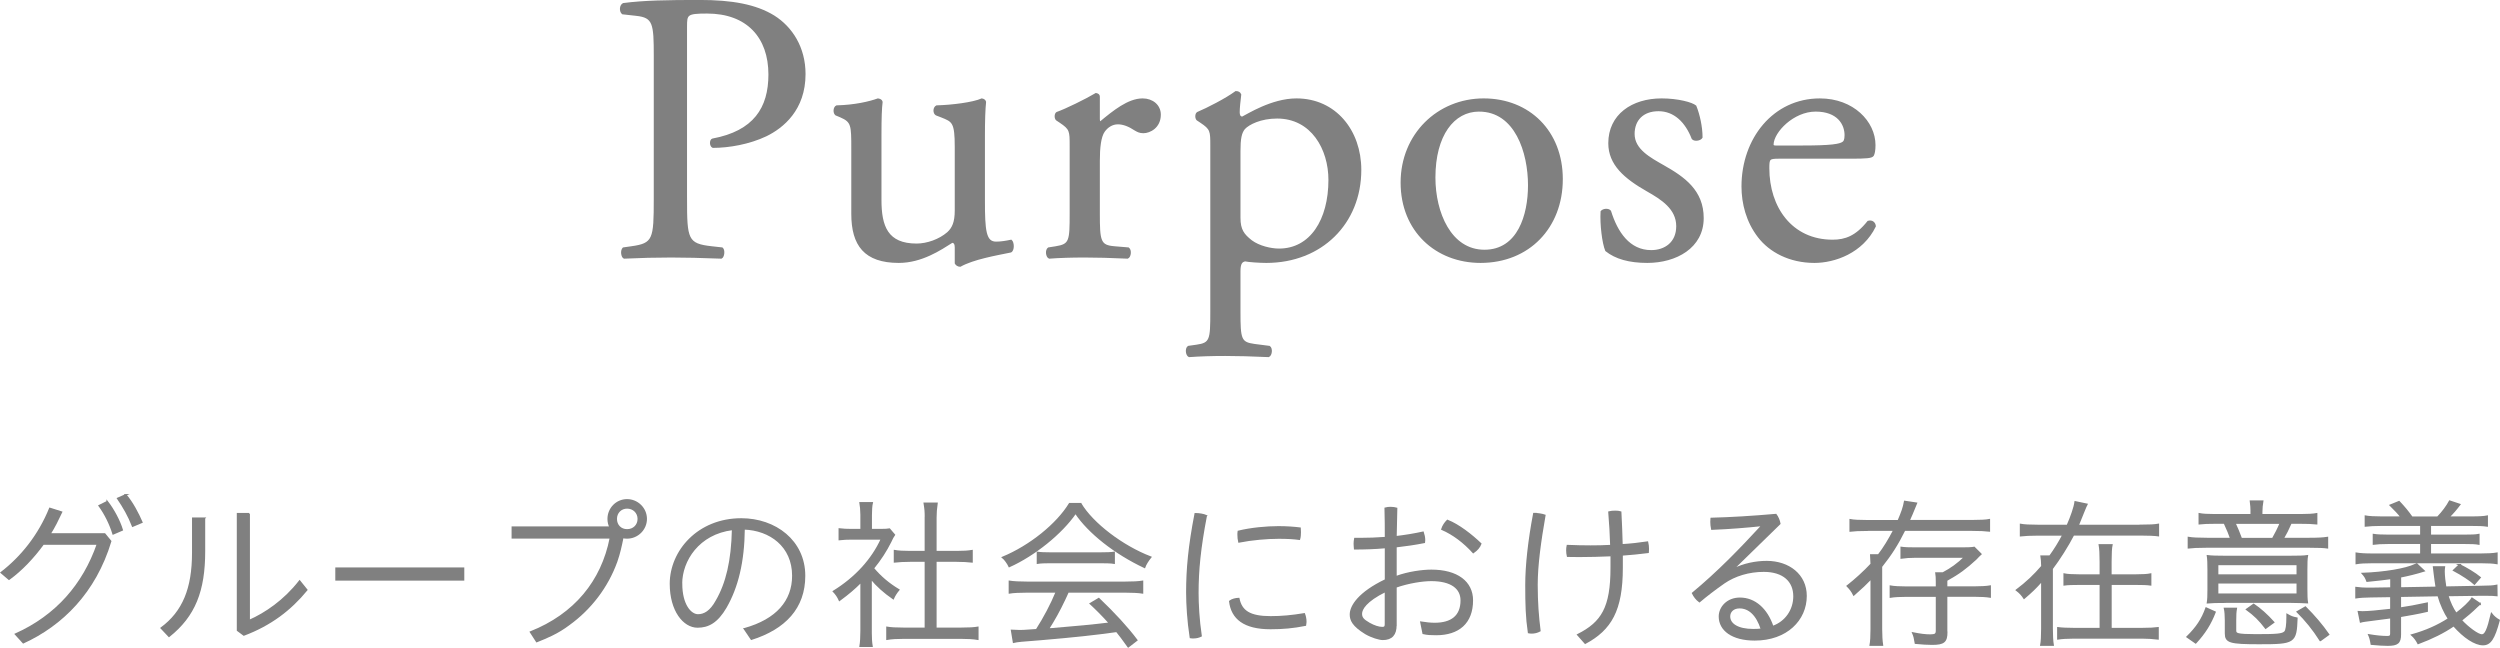 <?xml version="1.0" encoding="UTF-8"?>
<svg id="_レイヤー_2" data-name="レイヤー 2" xmlns="http://www.w3.org/2000/svg" viewBox="0 0 388.57 100.69">
  <defs>
    <style>
      .cls-1 {
        fill: gray;
        stroke: gray;
        stroke-miterlimit: 10;
        stroke-width: .25px;
      }
    </style>
  </defs>
  <g id="layout">
    <g>
      <g>
        <path class="cls-1" d="M16.27,83l.92,1.12c-2.4,7.95-7.57,13.02-13.57,15.77l-1.2-1.32c6.3-2.82,10.55-7.67,12.75-14.02H6.72c-1.57,2.15-3.37,4.05-5.32,5.47l-1.2-1.02c3.15-2.42,5.87-5.82,7.55-9.97l1.8.57c-.55,1.17-1.1,2.3-1.8,3.4h8.52ZM16.67,77.97c.97,1.25,1.9,3,2.32,4.4l-1.4.6c-.48-1.55-1.23-3.07-2.17-4.37l1.25-.62ZM19.54,76.92c1.02,1.17,1.92,2.92,2.5,4.25l-1.42.6c-.62-1.6-1.4-2.95-2.32-4.3l1.25-.55Z"/>
        <path class="cls-1" d="M31.77,80.55v5.12c0,6.15-1.52,10.05-5.5,13.22l-1.2-1.27c3.4-2.52,4.9-6.12,4.9-11.72v-5.35h1.8ZM38.72,79.85v16.62c2.55-1.12,5.47-3.1,7.85-6.15l1.1,1.37c-2.55,3.1-5.6,5.42-9.77,7l-.97-.72v-18.12h1.8Z"/>
        <path class="cls-1" d="M72.04,88.32v1.8h-19.8v-1.8h19.8Z"/>
        <path class="cls-1" d="M94.84,81.95c-.2-.4-.3-.82-.3-1.3,0-1.62,1.3-2.95,2.92-2.95s2.97,1.32,2.97,2.95-1.35,2.95-2.97,2.95c-.22,0-.47-.02-.67-.07-.25,1.25-.52,2.5-.95,3.72-1.42,3.95-4.02,7.37-7.42,9.82-.82.62-1.72,1.17-2.65,1.62-.77.38-1.55.7-2.35,1.02l-.95-1.47c6.85-2.72,11.1-7.87,12.42-14.65h-15.25v-1.65h15.2ZM95.77,80.65c0,1,.7,1.72,1.7,1.72s1.75-.72,1.75-1.72-.78-1.72-1.75-1.72-1.7.73-1.7,1.72Z"/>
        <path class="cls-1" d="M115.72,97.74c5.02-1.4,7.52-4.32,7.52-8.25,0-4.62-3.55-7.17-7.6-7.3-.05,5.12-1.02,9.07-2.82,12.2-1.37,2.35-2.77,3.05-4.4,3.05-2.15,0-4.2-2.55-4.2-6.7,0-5.05,4.27-10.07,11-10.07,5.27,0,9.82,3.4,9.82,8.82,0,5-3.05,8.2-8.25,9.85l-1.08-1.6ZM105.92,90.72c0,3.3,1.42,4.87,2.57,4.87.98,0,1.97-.55,2.87-2.2,1.57-2.7,2.42-6.2,2.52-11.12-5.35.65-7.97,4.9-7.97,8.45Z"/>
        <path class="cls-1" d="M135.37,98.04c0,1.07.05,1.82.15,2.4h-1.82c.1-.58.15-1.4.15-2.42v-7.6c-1.1,1.1-1.95,1.82-3.37,2.87-.25-.55-.52-.95-.92-1.37,3.4-2.1,6-4.92,7.47-8.17h-4.6c-.82,0-1.35.03-1.97.1v-1.62c.62.07,1.1.1,1.92.1h1.47v-2.3c0-.65-.07-1.47-.15-1.87h1.85c-.1.38-.15,1.2-.15,1.92v2.25h1.45c.7,0,1.15-.03,1.4-.08l.75.88c-.18.25-.38.6-.57,1.05-.73,1.45-1.57,2.77-2.7,4.15,1.1,1.32,2.4,2.42,3.95,3.35-.32.38-.65.87-.85,1.35-1.4-.97-2.55-2-3.45-3.1v8.12ZM143.85,80.45c0-.92-.03-1.3-.18-2.22h1.95c-.12.82-.17,1.47-.17,2.22v5.3h3.22c1.12,0,1.8-.05,2.4-.15v1.72c-.55-.07-1.57-.12-2.4-.12h-3.22v10.47h3.87c1.27,0,2.1-.05,2.65-.15v1.82c-.68-.12-1.62-.17-2.65-.17h-8.8c-1.05,0-1.97.05-2.65.17v-1.82c.57.1,1.4.15,2.65.15h3.32v-10.47h-2.4c-.8,0-1.85.05-2.4.12v-1.72c.55.1,1.37.15,2.4.15h2.4v-5.3Z"/>
        <path class="cls-1" d="M167.97,78.3c1.82,3.07,6.47,6.62,10.87,8.3-.42.52-.8,1.12-.95,1.57-4.57-2.15-8.67-5.37-10.72-8.45-2.17,3.17-6.4,6.57-10.3,8.32-.2-.45-.7-1.15-1.02-1.4,4.27-1.77,8.45-5.15,10.4-8.35h1.72ZM159.7,91.99c-1.17,0-2.22.05-2.8.15v-1.77c.6.1,1.65.15,2.8.15h15.1c1.2,0,2.2-.05,2.77-.15v1.77c-.6-.1-1.62-.15-2.77-.15h-8.8l-.27.6-.28.6c-.77,1.65-1.65,3.22-2.52,4.57h.33l.3-.02c3.72-.3,6.45-.57,8.92-.87-1.22-1.35-2.1-2.22-3-3.05l1.3-.77c2.47,2.37,4.35,4.4,5.9,6.45l-1.32,1.02c-.9-1.25-1.32-1.82-1.8-2.4-3.62.5-6.4.8-11.87,1.27-2.9.22-3.52.27-4.15.42l-.3-1.82c.42.02.9.05,1.27.05s.5,0,2.6-.15c1.2-1.87,2.27-3.9,3.1-5.9h-4.5ZM161.27,85.87c.48.08,1.02.1,1.92.1h7.92c.95,0,1.55-.02,2.05-.1v1.65c-.45-.08-1.17-.1-2.05-.1h-7.95c-.67,0-1.42.02-1.9.1v-1.65Z"/>
        <path class="cls-1" d="M187.47,80.17c-.97,5.02-1.3,8.5-1.3,12,0,1.65.12,4.12.5,6.67-.35.17-.72.27-1.17.27-.15,0-.3,0-.47-.03-.4-2.6-.55-5.15-.55-7.02,0-3.6.32-7.12,1.3-12.2.6,0,1.3.12,1.7.3ZM202.94,96.64c0,.17-.02.35-.05.52-1.92.38-3.52.52-5.42.52-4.12,0-6-1.57-6.32-4.22.35-.27.88-.4,1.38-.42.4,1.95,1.7,2.85,4.97,2.85,1.67,0,3.32-.15,5.22-.47.12.32.23.77.23,1.22ZM198.69,81.9c1.35,0,2.37.08,3.37.2.02.17.02.38.02.6,0,.38-.02.77-.12,1.1-.9-.12-1.8-.18-3.22-.18-1.77,0-4.15.2-6.17.6-.08-.33-.12-.73-.12-1.1,0-.18,0-.35.03-.52,1.95-.48,4.37-.7,6.22-.7Z"/>
        <path class="cls-1" d="M216.95,97.19c0,1.4-.62,2.17-2.02,2.17-.55,0-1.72-.35-2.67-.9-2-1.22-2.35-2.1-2.35-2.95,0-1.3,1.27-3.37,5.45-5.37v-5.05c-1.65.15-3.3.2-4.8.2-.02-.27-.05-.52-.05-.8,0-.25.03-.52.08-.77h.77c1.3,0,2.65-.05,4-.15,0-1.47,0-3.05-.05-4.57.28-.08.55-.1.85-.1.32,0,.65.05.9.12-.05,1.65-.08,3.12-.1,4.42,1.47-.17,2.85-.4,4.22-.7.12.35.22.82.22,1.2,0,.12,0,.25-.02.35-1.4.28-2.92.5-4.42.67v4.7c1.95-.73,4.2-1,5.52-1,4,0,6.35,1.8,6.35,4.65,0,3.52-2.15,5.3-5.6,5.3-.8,0-1.37-.02-2.02-.17l-.35-1.72c.75.12,1.5.2,2.12.2,2.6,0,4.15-1.12,4.15-3.6,0-1.9-1.55-3.12-4.67-3.12-1.32,0-3.5.32-5.5,1.02v5.97ZM215.35,91.89c-3.1,1.52-3.77,2.8-3.77,3.5,0,.6.25.95,1.25,1.52.75.42,1.47.65,2.02.65.35,0,.5-.12.5-.52v-5.15ZM230.14,84.52c-.2.52-.58.95-1.15,1.35-1.45-1.6-3.1-2.85-4.87-3.62.17-.52.47-.97.85-1.35,1.77.7,3.75,2.27,5.17,3.62Z"/>
        <path class="cls-1" d="M238.55,79.85c.47,0,1.12.1,1.55.25-.72,4.1-1.22,7.8-1.22,10.77,0,2.8.17,4.92.45,7.17-.4.22-.85.32-1.27.32-.15,0-.32-.02-.47-.05-.35-2.37-.4-4.4-.4-7.4s.42-6.85,1.22-11.07h.15ZM250.45,86.34c-1.67.07-3.35.12-5,.12-.6,0-1.2,0-1.8-.02-.07-.3-.1-.6-.1-.9,0-.25.02-.5.07-.73,1.17.05,2.37.08,3.6.08,1.05,0,2.1-.02,3.17-.08-.05-1.72-.15-3.37-.3-5.22.25-.07.6-.1.95-.1.33,0,.65.03.85.1.1,1.82.15,3.42.2,5.1,1.32-.07,2.65-.22,3.97-.42.08.33.12.7.12,1.07,0,.18,0,.35-.02.5-1.3.17-2.7.3-4.05.4v2.02c0,6.6-1.75,9.57-5.72,11.7l-1.15-1.3c3.77-1.9,5.2-4.22,5.2-10.42v-1.9Z"/>
        <path class="cls-1" d="M269.45,88.47c1.6-.8,3.45-1.17,5.15-1.17,3.42,0,6.1,2.05,6.1,5.32,0,3.72-3.02,6.82-7.97,6.82-3.5,0-5.47-1.52-5.47-3.62,0-1.4,1.2-2.82,3.17-2.82,2.3,0,4.17,1.65,5.1,4.4,2.02-.7,3.32-2.57,3.32-4.72,0-2.37-1.65-3.92-4.72-3.92-2.3,0-4.5.67-6.17,1.82-1.4.98-2.7,1.97-3.82,2.92-.47-.35-.82-.82-1.05-1.3,3.92-3.25,7.27-6.7,10.75-10.47l-.05-.07c-2.45.25-4.8.45-7.72.57-.08-.4-.12-.77-.12-1.12,0-.17,0-.35.02-.52,3.15-.08,6.37-.28,10.05-.6.27.35.52.9.6,1.4l-7.2,7.02.05.08ZM270.37,94.44c-.98,0-1.57.6-1.57,1.37,0,1.22,1.32,2.07,3.7,2.07.52,0,.88-.02,1.3-.07-.73-2.3-1.97-3.37-3.42-3.37Z"/>
        <path class="cls-1" d="M290.3,82.4c-1.35,0-2.15.05-2.72.12v-1.72c.5.1,1.42.15,2.75.15h4.72c.58-1.35.83-2.05,1-3l1.8.27c-.27.62-.37.87-.7,1.7-.12.27-.23.55-.45,1.02h9.77c1.27,0,2.25-.05,2.72-.15v1.72c-.52-.07-1.52-.12-2.7-.12h-10.47c-1.1,2.22-2.12,3.82-3.6,5.67v9.75c0,.97.05,1.8.15,2.45h-1.87c.1-.5.15-1.35.15-2.45v-7.92c-.8.83-1.47,1.47-2.72,2.57-.27-.55-.55-.92-1-1.38,1.22-.95,2.6-2.2,3.72-3.4-.02-.72-.05-.92-.07-1.42h1.2c.85-1.1,1.62-2.37,2.4-3.87h-4.07ZM302.57,98.24c0,1.5-.45,1.87-2.25,1.87-.77,0-1.47-.05-2.6-.15-.1-.65-.2-1.12-.4-1.57,1.15.23,1.9.33,2.7.33s.98-.15.98-.73v-5.35h-4.67c-.97,0-1.92.05-2.5.15v-1.67c.52.1,1.45.15,2.47.15h4.7v-.85c0-.55-.02-1-.08-1.35h1.07c1.27-.67,2.3-1.4,3.42-2.5h-7.65c-.92,0-1.52.05-2.25.15v-1.62c.53.08,1.2.1,2.3.1h7.17c.77,0,1.52-.02,1.87-.1l1.02,1.02c-.17.15-.3.27-.35.33l-.4.42c-1.57,1.45-2.65,2.25-4.57,3.32v1.07h4.27c1.03,0,1.95-.05,2.5-.15v1.67c-.58-.1-1.52-.15-2.52-.15h-4.25v5.6Z"/>
        <path class="cls-1" d="M332.79,81.67c1.27,0,2.15-.05,2.67-.15v1.72c-.53-.08-1.6-.12-2.67-.12h-10.52c-.85,1.67-2.25,3.87-3.32,5.27v9.35c0,.95.05,1.97.15,2.52h-1.88c.1-.5.15-1.42.15-2.52v-7.47c-1.02,1.15-1.6,1.7-2.77,2.7-.3-.47-.67-.87-1.17-1.25,1.5-1.12,2.75-2.3,3.95-3.7-.03-.82-.05-1.15-.12-1.57h1.35c.77-1.05,1.47-2.2,2.05-3.32h-3.9c-1.1,0-2.17.05-2.7.12v-1.72c.52.1,1.42.15,2.7.15h4.57c.62-1.4,1.12-2.87,1.22-3.67l1.8.38c-.18.35-.2.42-.45,1.02-.42,1.07-.73,1.82-.92,2.27h9.82ZM331.94,89.39c1.1,0,1.85-.05,2.32-.15v1.65c-.52-.08-1.4-.1-2.32-.1h-3.85v6.92h4.87c1.1,0,1.95-.05,2.45-.12v1.7c-.87-.1-1.57-.15-2.45-.15h-10.65c-1,0-1.85.05-2.45.15v-1.7c.58.08,1.5.12,2.45.12h4.15v-6.92h-3.27c-.95,0-1.82.02-2.35.1v-1.65c.48.1,1.22.15,2.35.15h3.27v-2.07c0-1.3-.05-2.05-.15-2.62h1.92c-.1.45-.15,1.27-.15,2.62v2.07h3.85Z"/>
        <path class="cls-1" d="M339.95,98.99c1.5-1.47,2.32-2.72,2.95-4.47l1.37.62c-.7,1.82-1.6,3.25-3,4.77l-1.32-.92ZM349.92,79.55c0-.52-.05-1.15-.12-1.65h1.87c-.08.45-.15,1.12-.15,1.65v.47h6.02c1.15,0,2-.05,2.52-.15v1.52c-.75-.08-1.47-.1-2.52-.1h-1.47c-.42.97-.82,1.75-1.22,2.42h4.02c1.45,0,2.25-.05,2.87-.15v1.57c-.52-.08-1.37-.12-2.9-.12h-15.82c-1.42,0-2.3.05-2.87.12v-1.57c.58.1,1.52.15,2.92.15h3.67c-.25-.72-.47-1.27-1-2.42h-1.5c-1.05,0-1.67.02-2.4.1v-1.52c.47.1,1.32.15,2.42.15h5.65v-.47ZM345.82,93.59c-1.15,0-2.1.02-2.7.08.08-.45.1-1.15.1-2v-3.1c0-.95-.02-1.67-.1-2.17.6.08,1.55.1,2.72.1h10c1.38,0,2.22-.02,2.77-.1-.08.42-.1,1.15-.1,2.12v3.07c0,.88.02,1.6.1,2.07-.85-.05-1.22-.05-2.62-.08h-10.17ZM344.67,89.39h12.4v-1.67h-12.4v1.67ZM344.67,92.37h12.4v-1.8h-12.4v1.8ZM347.45,97.99c0,.33.1.45.47.55.42.1,1.27.15,2.67.15,3.32,0,4.17-.07,4.55-.47.23-.2.35-1.07.35-2.3v-.4c.62.35.77.42,1.5.57-.15,3.8-.32,3.92-5.87,3.92-4.55,0-5.2-.2-5.2-1.57v-2.02c0-.65-.05-1.45-.15-1.85h1.8c-.1.55-.12,1-.12,1.85v1.57ZM353.25,83.72c.42-.72.87-1.62,1.2-2.42h-7.1c.3.62.75,1.72,1,2.42h4.9ZM352.15,97.62c-.95-1.25-1.77-2.05-2.95-2.9l1.08-.77c1,.67,2.1,1.65,3.1,2.77l-1.23.9ZM360.64,99.54c-1.07-1.7-2.32-3.22-3.57-4.45l1.25-.72c1.37,1.37,2.57,2.77,3.6,4.25l-1.27.92Z"/>
        <path class="cls-1" d="M385.47,93.84c-.12.1-.2.17-.47.42-.8.8-1.65,1.5-2.47,2.15,1.08,1.17,2.62,2.3,3.22,2.3.55,0,.92-.8,1.5-3.3.32.42.75.77,1.17,1-.77,2.87-1.37,3.77-2.5,3.77-1.22,0-2.92-1.1-4.55-2.95-1.52,1.05-3.37,1.97-5.52,2.77-.23-.47-.58-.95-.98-1.3,2.17-.6,4.07-1.45,5.72-2.52-.6-.88-1.27-2.32-1.62-3.62l-5.9.1v1.87c1.4-.2,2.27-.37,4.17-.77v1.23c-1.52.35-2.82.57-4.17.8v2.8c0,1.32-.42,1.67-1.97,1.67-.62,0-1.42-.05-2.52-.15-.1-.65-.23-1.1-.38-1.42,1.2.2,2.07.28,2.87.28.4,0,.55-.12.55-.48v-2.5c-.88.12-2.2.3-3.97.52-.4.05-.47.08-.75.15l-.32-1.57c.3.03.45.03.62.03.85,0,2.45-.15,4.42-.38v-2.05l-3.17.05c-1,.02-1.6.05-2.25.15v-1.55c.62.08,1.23.12,1.75.12h.48l3.2-.05v-1.52c-1.02.15-1.8.23-3.72.43-.2-.55-.33-.75-.7-1.17,3.37-.12,6.7-.67,8.15-1.37.05-.03.1-.05.27-.1l1.12,1.05c-1.12.35-2.5.7-3.67.92v1.75l5.6-.1c-.12-.73-.2-1.32-.3-2.12-.08-.67-.08-.77-.12-1.05h1.65c-.03.17-.05.5-.05.67,0,.65.12,1.75.25,2.47l5.32-.1c1.55-.02,2.07-.05,2.62-.17l.02,1.55c-.42-.05-.82-.07-1.6-.07h-1.02l-5.02.07c.35,1.12.75,2,1.32,2.82,1.12-.85,2.1-1.77,2.47-2.37l1.25.85ZM373.25,80.4c-.4-.52-1.05-1.22-1.72-1.87l1.35-.55c.83.88,1.3,1.45,2,2.42h4c.8-.82,1.47-1.75,1.87-2.5l1.55.52c-.5.67-1.1,1.38-1.72,1.97h3.47c1.32,0,2.05-.05,2.52-.15v1.5c-.67-.1-1.27-.12-2.52-.12h-6.32v1.6h5.22c1.17,0,1.85-.02,2.32-.12v1.45c-.5-.1-1.2-.12-2.32-.12h-5.22v1.72h7.8c1.12,0,2-.05,2.55-.15v1.57c-.55-.1-1.35-.15-2.55-.15h-16.72c-1.2,0-2.02.05-2.57.15v-1.57c.6.1,1.3.15,2.57.15h7.47v-1.72h-5.02c-1.12,0-1.85.05-2.35.12v-1.45c.45.08,1.25.12,2.35.12h5.02v-1.6h-6.1c-1.12,0-1.87.05-2.52.12v-1.5c.5.1,1.42.15,2.52.15h3.07ZM382.27,87.79c1.05.5,2.45,1.35,3.2,1.97l-.87,1c-.5-.48-1.97-1.47-3.22-2.12l.9-.85Z"/>
      </g>
      <g>
        <path class="cls-1" d="M106.66,30.9c0,6.3.12,7.08,3.96,7.5l1.62.18c.36.3.24,1.32-.12,1.5-3.42-.12-5.4-.18-7.8-.18-2.52,0-4.68.06-7.32.18-.36-.18-.48-1.14-.12-1.5l1.26-.18c3.48-.48,3.6-1.2,3.6-7.5V8.76c0-5.1-.12-6.12-2.82-6.42l-2.16-.24c-.42-.36-.36-1.26.12-1.5,3.18-.42,6.9-.48,11.88-.48s8.7.66,11.52,2.4c2.76,1.74,4.8,4.86,4.8,9,0,5.52-3.42,8.28-6,9.54-2.64,1.26-5.82,1.8-8.28,1.8-.42-.18-.42-1.08-.06-1.2,6.48-1.2,8.82-4.86,8.82-10.08,0-5.82-3.42-9.6-9.66-9.6-3.18,0-3.24.24-3.24,2.16v26.76Z"/>
        <path class="cls-1" d="M136.88,31.08c0,4.14,1.02,6.9,5.58,6.9,1.62,0,3.54-.66,4.86-1.8.78-.72,1.2-1.62,1.2-3.48v-9.84c0-3.9-.42-4.02-2.22-4.74l-.78-.3c-.42-.24-.42-1.08.06-1.32,2.4-.06,5.7-.48,7.02-1.08.3.06.48.18.54.42-.12,1.14-.18,3-.18,5.22v10.08c0,4.74.18,6.54,1.86,6.54.72,0,1.5-.12,2.34-.3.36.3.42,1.5-.06,1.74-2.34.48-5.82,1.08-7.86,2.22-.3,0-.6-.18-.72-.42v-2.46c0-.54-.18-.84-.54-.84-1.8,1.14-4.74,3.12-8.28,3.12-5.28,0-7.26-2.64-7.26-7.5v-10.02c0-3.78,0-4.32-1.8-5.1l-.72-.3c-.36-.3-.3-1.14.12-1.32,2.76-.06,5.1-.6,6.42-1.08.36.06.54.18.6.42-.12,1.02-.18,2.28-.18,5.22v10.02Z"/>
        <path class="cls-1" d="M166.38,22.68c0-2.34,0-2.64-1.62-3.72l-.54-.36c-.24-.24-.24-.9.06-1.08,1.38-.48,4.56-2.04,6.06-2.94.3.06.48.18.48.42v3.48c0,.3.06.48.18.54,2.1-1.74,4.38-3.6,6.6-3.6,1.5,0,2.7.96,2.7,2.4,0,1.98-1.62,2.76-2.58,2.76-.6,0-.9-.18-1.32-.42-.9-.6-1.8-.96-2.64-.96-.96,0-1.68.54-2.16,1.2-.6.84-.78,2.58-.78,4.62v8.16c0,4.32.12,5.04,2.4,5.22l2.16.18c.42.3.3,1.32-.12,1.5-2.82-.12-4.56-.18-6.66-.18s-3.96.06-5.52.18c-.42-.18-.54-1.2-.12-1.5l1.14-.18c2.22-.36,2.28-.9,2.28-5.22v-10.5Z"/>
        <path class="cls-1" d="M188.24,22.68c0-2.34,0-2.64-1.62-3.72l-.54-.36c-.24-.24-.24-.9.06-1.08,1.56-.66,4.38-2.1,5.94-3.24.36,0,.6.12.72.42-.12,1.08-.24,1.98-.24,2.76,0,.42.12.78.54.78.78-.36,4.56-2.82,8.4-2.82,6.06,0,9.96,4.92,9.96,10.98,0,8.34-6.12,14.34-14.64,14.34-1.08,0-2.76-.12-3.3-.24-.54.12-.84.42-.84,1.68v6.3c0,4.26.12,4.8,2.28,5.1l2.34.3c.42.3.3,1.32-.12,1.5-2.88-.12-4.62-.18-6.72-.18s-3.96.06-5.64.18c-.42-.18-.54-1.2-.12-1.5l1.26-.18c2.22-.3,2.28-.9,2.28-5.22v-25.8ZM192.68,33.84c0,1.92.6,2.64,1.8,3.6,1.2.9,3.06,1.32,4.32,1.32,4.92,0,7.8-4.56,7.8-10.8,0-4.8-2.7-9.66-8.1-9.66-2.58,0-4.44.96-5.1,1.68-.54.66-.72,1.56-.72,3.54v10.32Z"/>
        <path class="cls-1" d="M242.78,27.84c0,7.5-5.16,12.9-12.66,12.9-6.9,0-12.3-4.86-12.3-12.36s5.7-12.96,12.78-12.96,12.18,5.04,12.18,12.42ZM229.88,17.22c-3.96,0-6.9,3.78-6.9,10.38,0,5.46,2.46,11.34,7.74,11.34s6.9-5.52,6.9-10.14c0-5.1-2.04-11.58-7.74-11.58Z"/>
        <path class="cls-1" d="M263.54,16.5c.54,1.32.96,3.24.96,4.86-.24.42-1.14.54-1.44.18-1.02-2.64-2.82-4.38-5.28-4.38s-3.84,1.5-3.84,3.66c0,2.46,2.52,3.78,4.62,4.98,3.18,1.8,6.12,3.84,6.12,8.1,0,4.56-4.2,6.84-8.64,6.84-2.82,0-4.92-.6-6.42-1.8-.48-1.14-.84-4.08-.72-6.06.3-.36,1.08-.42,1.38-.06,1.02,3.3,2.94,6.18,6.36,6.18,2.16,0,4.02-1.26,4.02-3.84,0-2.76-2.4-4.26-4.62-5.52-3.48-1.98-5.94-4.08-5.94-7.38,0-4.38,3.6-6.84,8.16-6.84,2.52,0,4.74.6,5.28,1.08Z"/>
        <path class="cls-1" d="M276.5,24.54c-1.56,0-1.62.12-1.62,1.62,0,6.06,3.54,11.22,9.96,11.22,1.98,0,3.66-.6,5.52-2.94.6-.18,1.02.18,1.08.72-1.98,4.08-6.3,5.58-9.42,5.58-3.9,0-6.96-1.68-8.7-3.96-1.8-2.34-2.52-5.16-2.52-7.8,0-7.38,4.86-13.56,12.06-13.56,5.16,0,8.52,3.54,8.52,7.14,0,.84-.12,1.32-.24,1.56-.18.36-1.02.42-3.54.42h-11.1ZM280.22,22.74c4.44,0,5.76-.24,6.24-.6.18-.12.36-.36.36-1.14,0-1.68-1.14-3.78-4.62-3.78s-6.6,3.24-6.66,5.22c0,.12,0,.3.42.3h4.26Z"/>
      </g>
    </g>
  </g>
</svg>